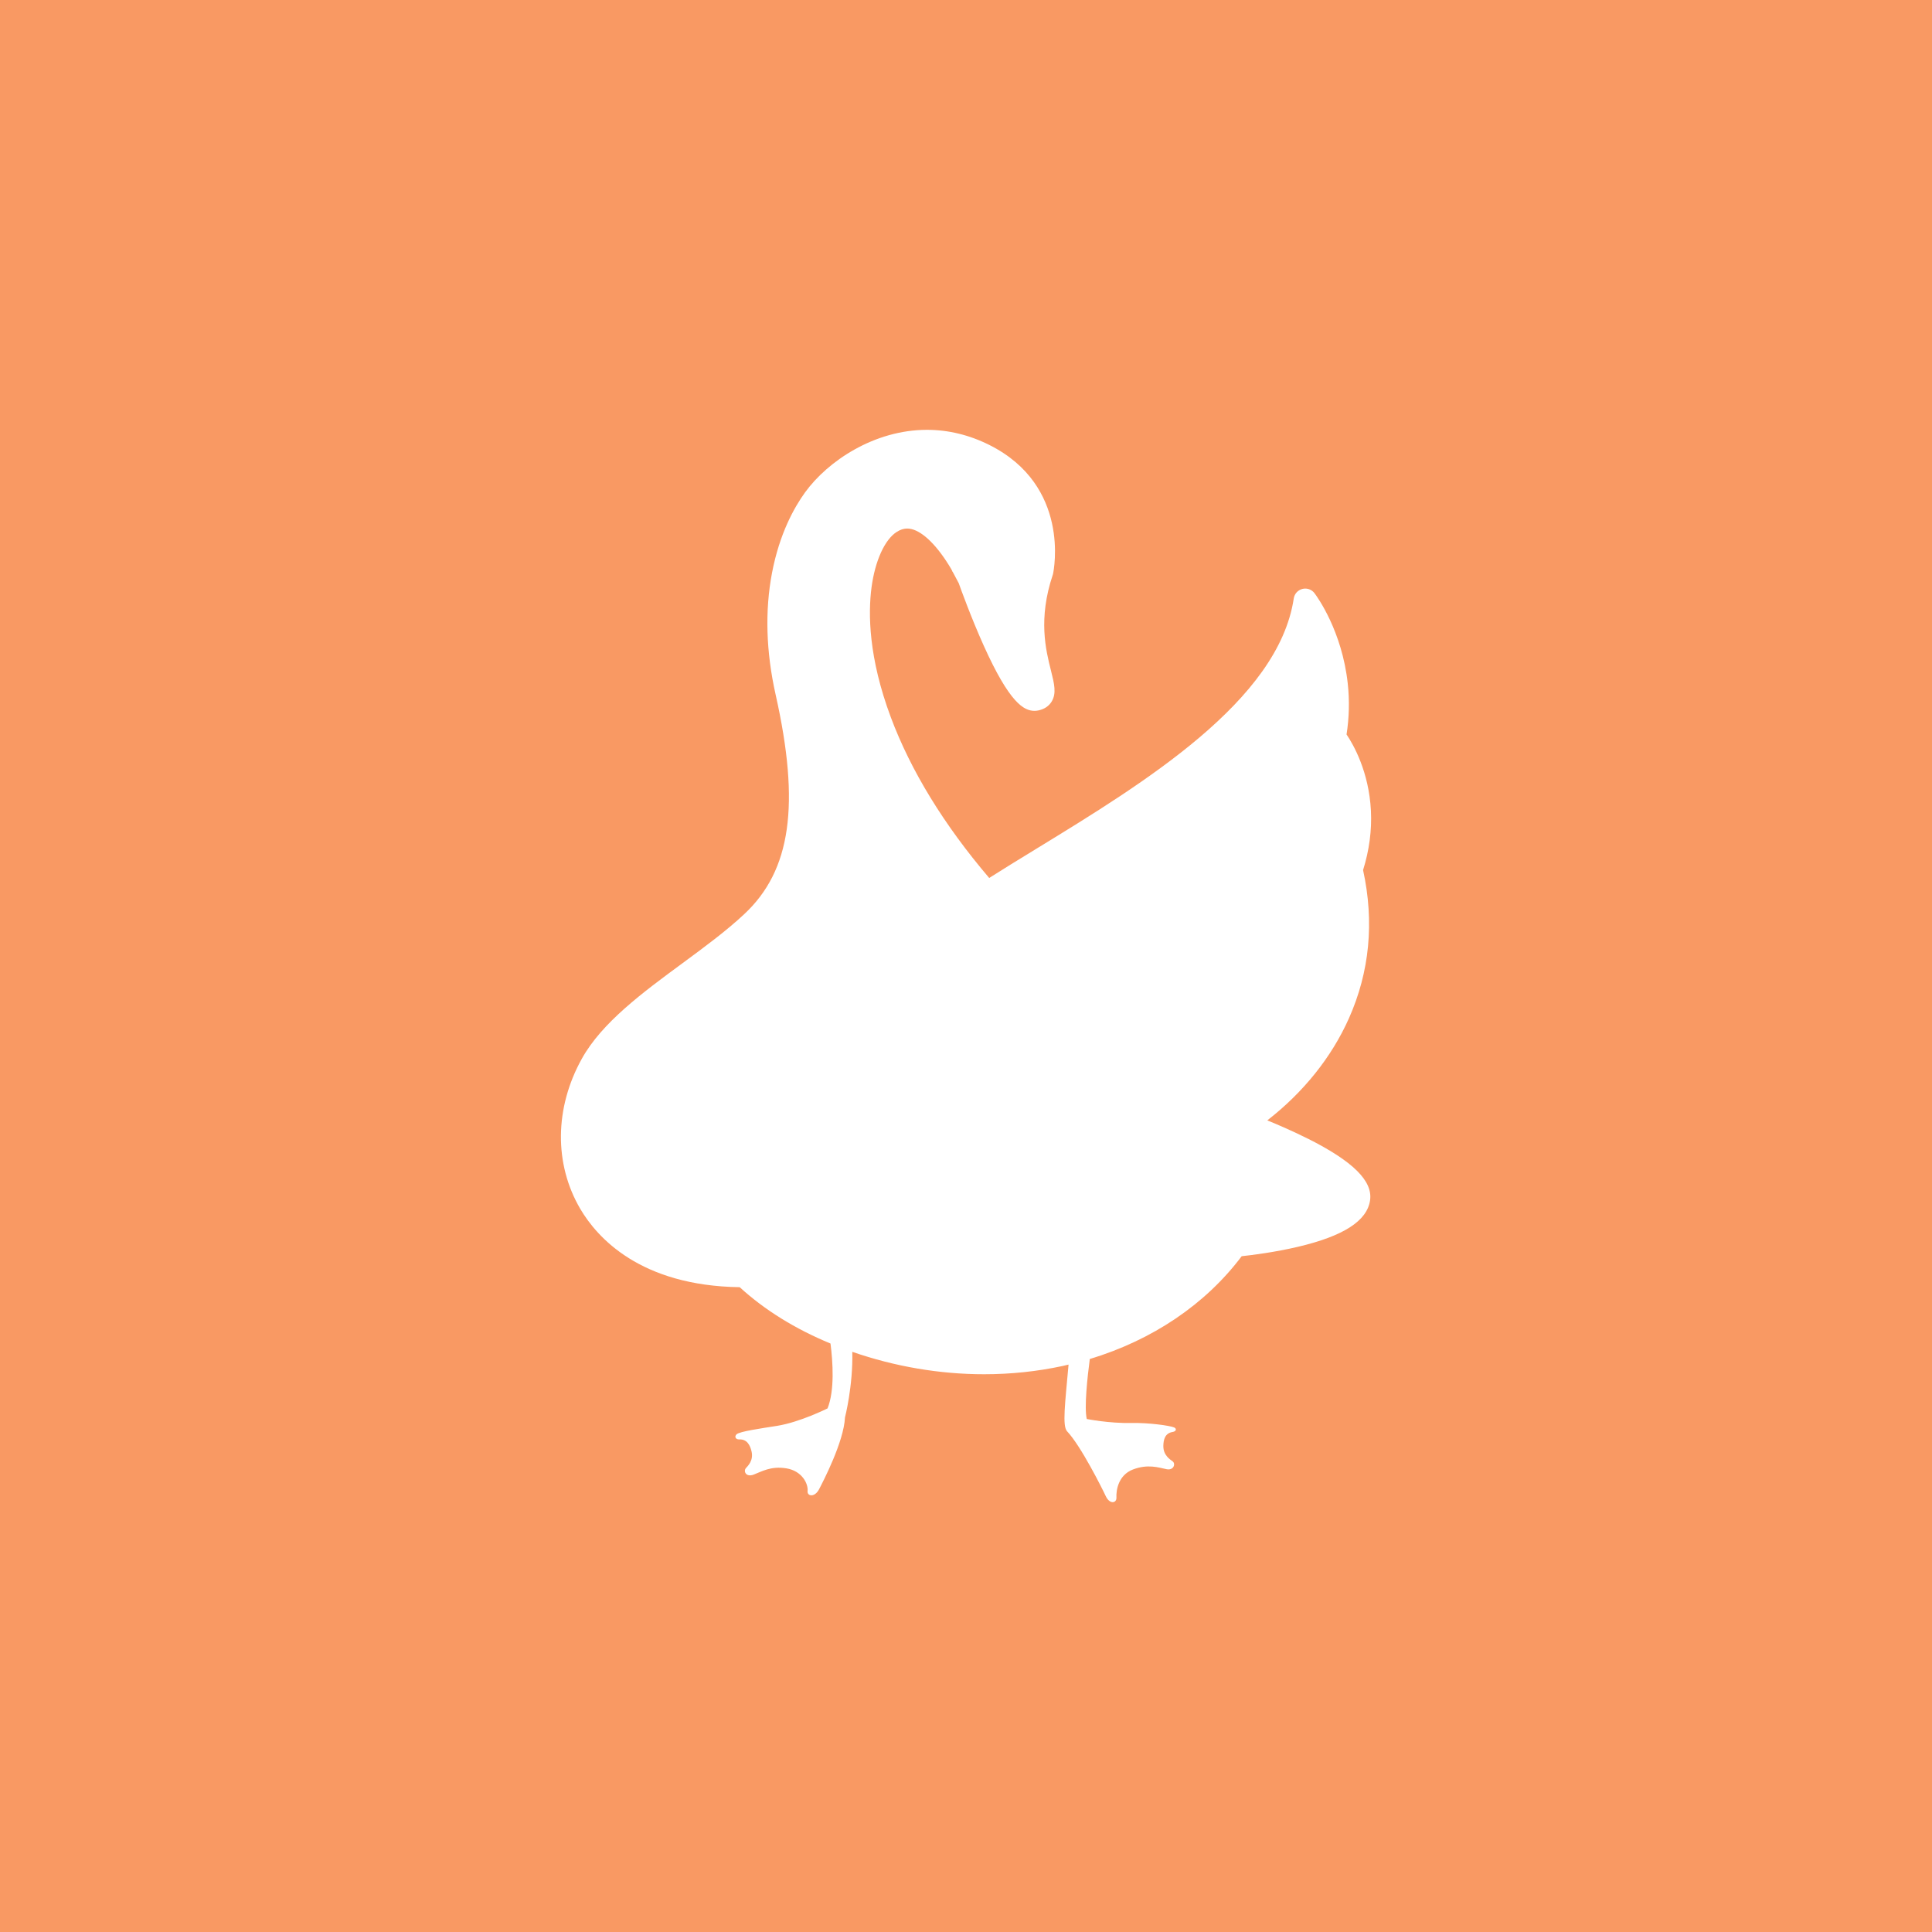 <?xml version="1.0" encoding="UTF-8"?>
<svg xmlns="http://www.w3.org/2000/svg" id="_圖層_2" width="512" height="512" viewBox="0 0 512 512">
  <defs>
    <style>.cls-1{fill:#f99963;}.cls-2{fill:#fff;}</style>
  </defs>
  <g id="_圖層_1-2">
    <rect class="cls-1" width="512" height="512"></rect>
    <path class="cls-2" d="M346.59,301.76c-3.92-1.97-7.85-3.67-10.74-4.85,9.6-7.46,17.04-16.75,21.62-27.02,5.5-12.35,6.77-25.56,3.76-39.31,1.64-5.26,2.34-10.54,2.08-15.71-.52-10.38-4.67-17.58-6.46-20.23.7-4.46.81-8.99.32-13.48-1.51-13.91-8.07-22.98-8.83-23.98-.59-.76-1.48-1.2-2.44-1.2-.26,0-.51.03-.77.1-1.2.31-2.09,1.3-2.27,2.52-4.08,27.11-39.63,48.85-68.2,66.32l-.37.23c-4.27,2.61-8.33,5.09-12.14,7.52-12.01-14.09-20.78-28.42-26.08-42.6-5.9-15.8-6.03-27.45-5.1-34.45.94-7,3.49-12.62,6.66-14.65.94-.6,1.85-.9,2.78-.9.37,0,.76.05,1.15.14,3.15.75,6.98,4.59,10.49,10.53l.25.47.11.29.08.07,1.58,2.97c.61,1.71,3.31,9.18,6.61,16.52,6.87,15.27,10.67,17.32,13.48,17.32.36,0,.73-.04,1.13-.13,1.53-.36,2.67-1.13,3.4-2.31,1.34-2.19.71-4.71-.17-8.23-1.37-5.45-3.44-13.69.47-25.36.01-.04.03-.08.04-.13l.02-.06.03-.15c.2-.95,4.63-23.28-16.85-34.07-5.33-2.67-10.9-4.03-16.57-4.03-14.01,0-26.32,8.32-32.31,16.58-2.9,4.01-6.77,10.95-8.75,21.29-1.92,10.05-1.6,20.92.95,32.3,6.55,29.2,4.07,46.59-8.29,58.15-4.8,4.5-10.74,8.87-16.47,13.09-10.46,7.7-21.27,15.66-26.59,25.24-7.25,13.04-7.4,27.92-.41,39.82,4.48,7.61,15.9,20.36,42.24,20.74,6.59,6.03,14.68,11.05,24.06,14.93.63,4.9,1.13,12.42-.78,17.19,0,0-7.3,3.66-13.39,4.63-4.12.65-9.9,1.47-10.72,2.23-.62.58-.29,1.4.73,1.36,2.08-.08,2.85,1.58,3.23,3.14.6,2.49-1.03,3.94-1.48,4.46-.72.83,0,2.49,2.04,1.73,2.04-.76,4.53-2.35,8.69-1.66,4.16.69,5.81,4.09,5.61,6.01-.15,1.38,1.86,1.8,3.05-.48,1.02-1.96,6.56-12.57,6.86-19.02,0,0,2.15-8.31,1.94-17.39,11.23,3.9,23.18,5.94,34.92,5.94,7.09,0,14.1-.74,20.83-2.19.53-.11,1.04-.25,1.56-.37-.92,10.38-1.7,16.3-.38,17.69,3.65,3.85,9.32,15.2,10.25,17.19,1.04,2.22,2.89,1.87,2.82.36-.1-1.93.49-5.96,4.4-7.45,3.91-1.48,6.73-.52,8.87-.07,1.88.4,2.5-1.42,1.61-2.09-.55-.42-2.48-1.52-2.45-4.07.02-1.59.4-3.38,2.45-3.7,1.01-.16,1.13-.9.39-1.21-1.15-.48-6.7-1.27-11.25-1.17-6.04.12-11.88-1.06-11.88-1.06-.72-3.01.18-11.2.8-15.9,16.6-5.01,30.69-14.51,40.25-27.24,2.87-.31,8.81-1.06,14.85-2.48,12.14-2.85,18.41-6.89,19.18-12.36.72-5.1-4.51-10.29-16.47-16.31Z"></path>
  </g>
</svg>
